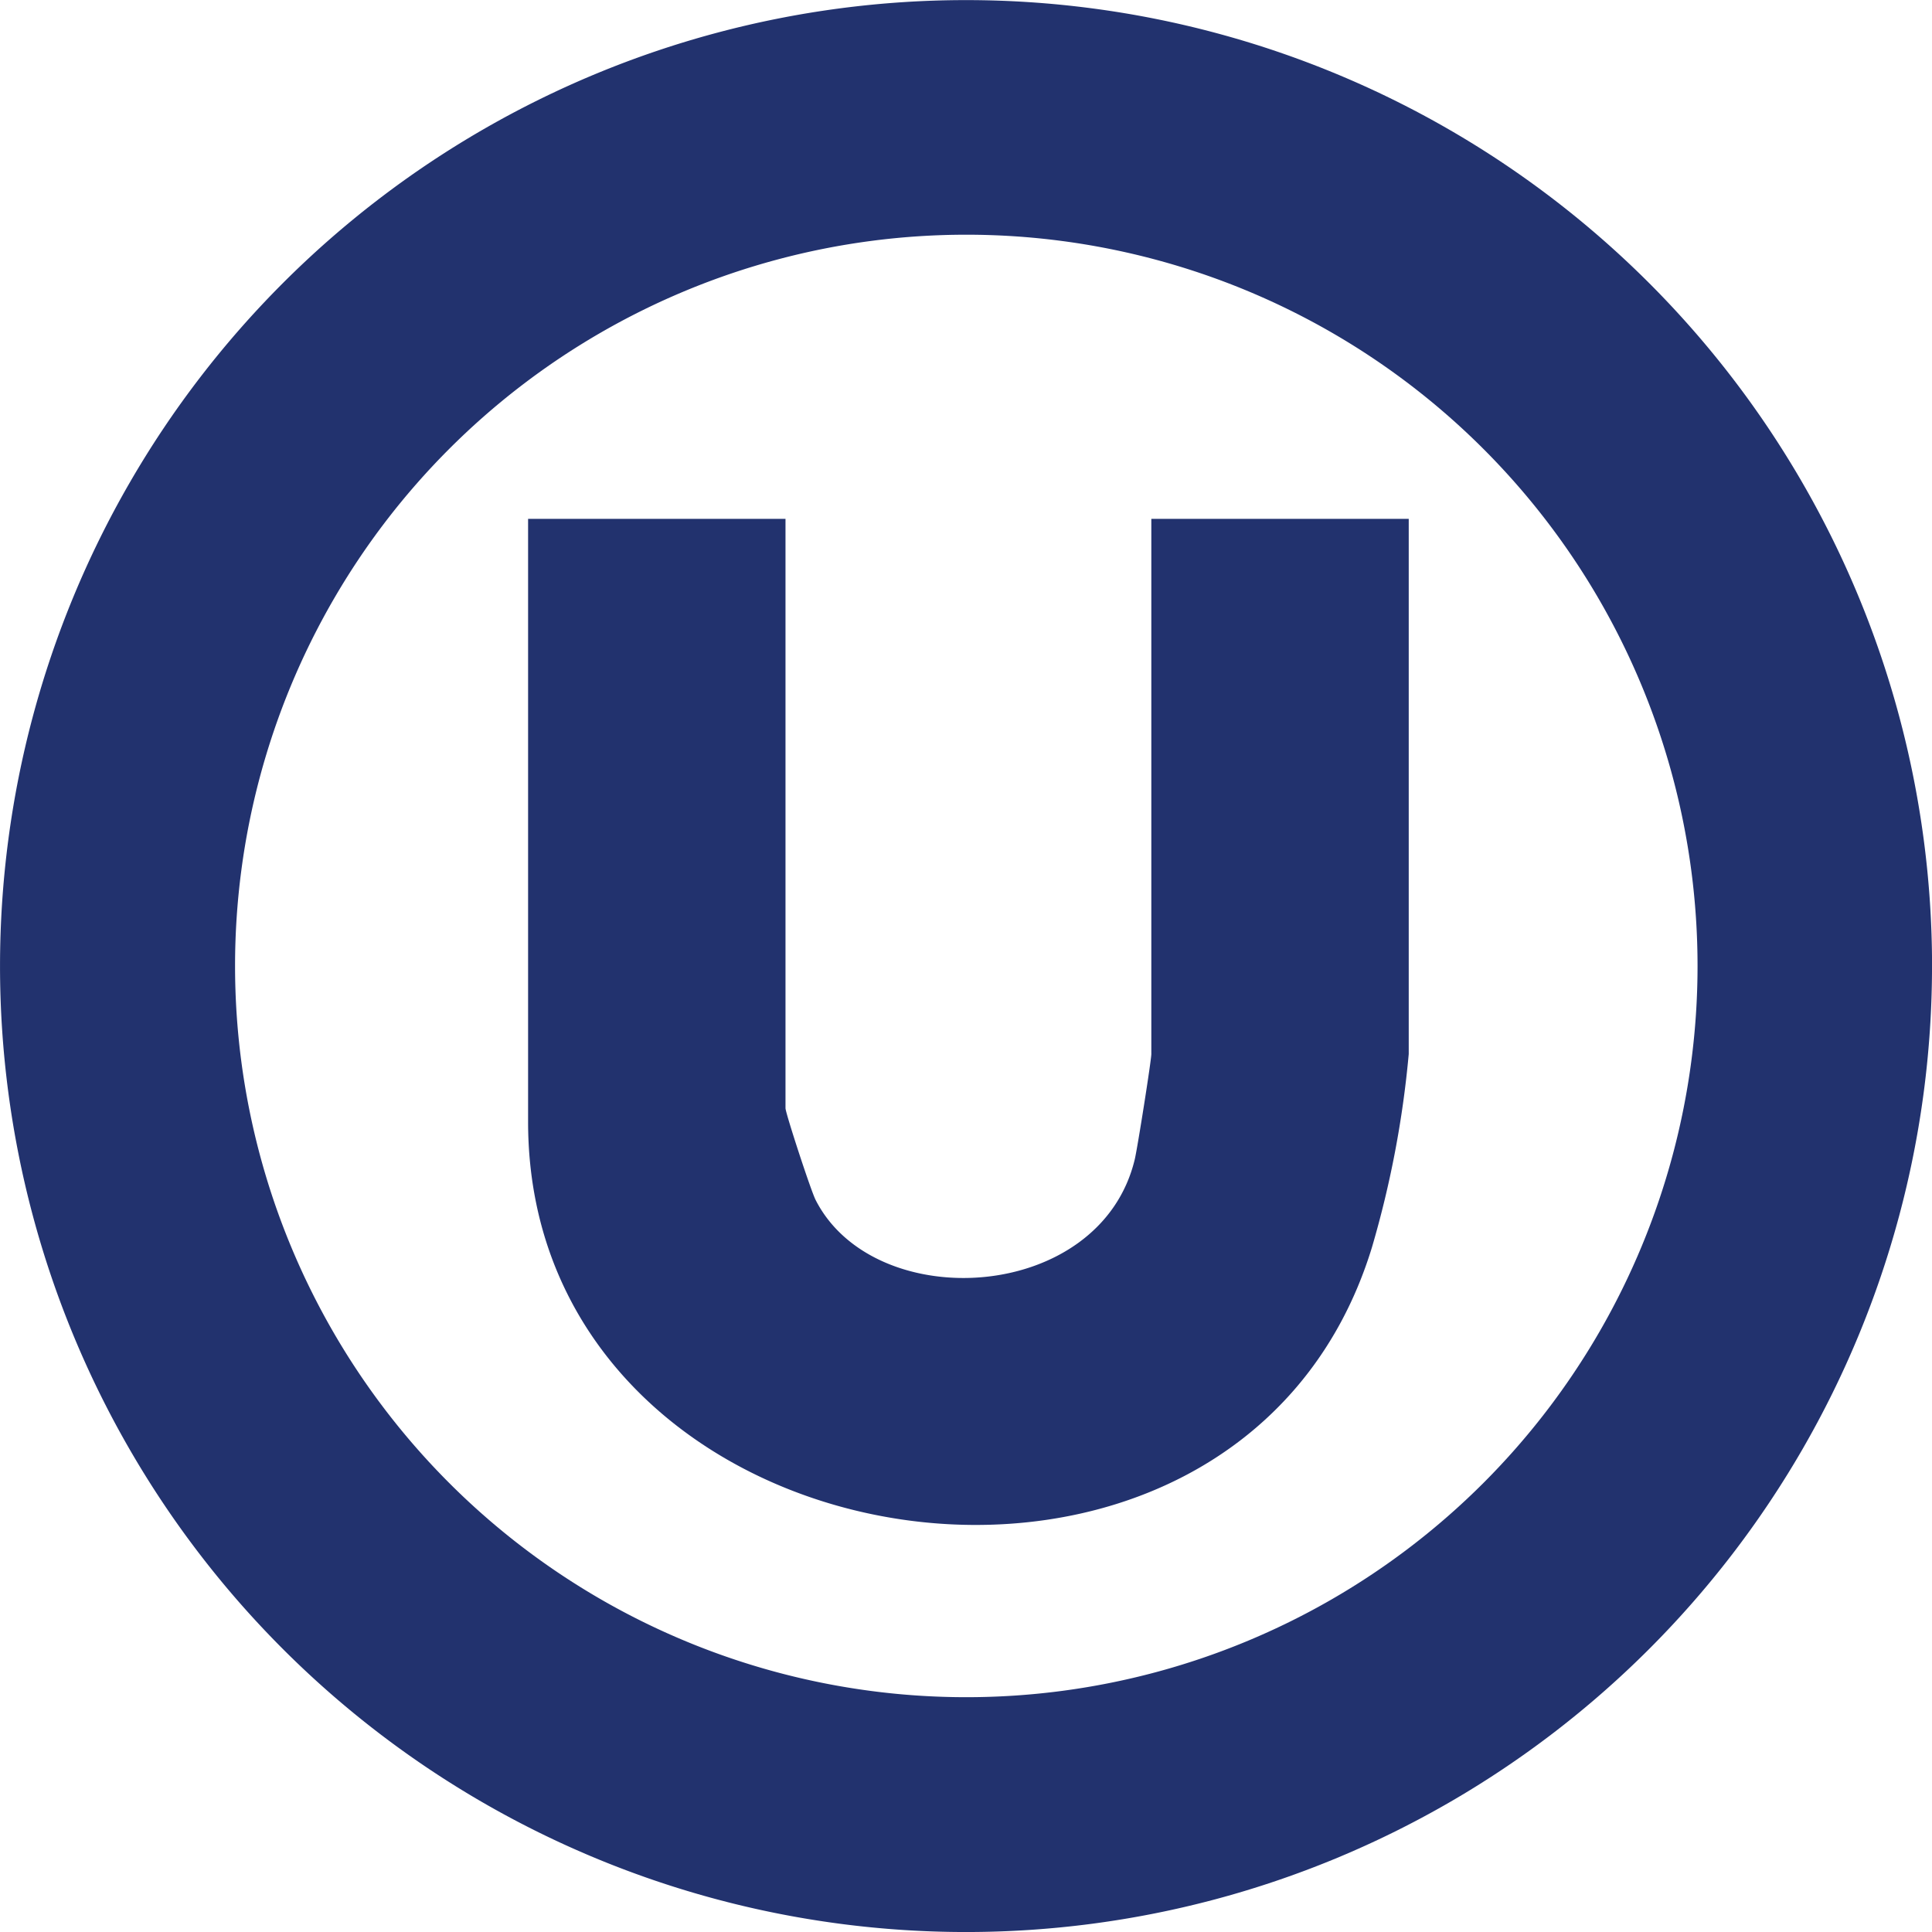 <svg xmlns="http://www.w3.org/2000/svg" xmlns:xlink="http://www.w3.org/1999/xlink" width="76.857" height="76.857" viewBox="0 0 76.857 76.857"><defs><clipPath id="clip-path"><path id="Path_290" data-name="Path 290" d="M0,37.648H76.857V-39.209H0Z" transform="translate(0 39.209)" fill="#22326e"/></clipPath></defs><g id="Group_866" data-name="Group 866" transform="translate(13109.818 -3431.477)"><g id="Group_597" data-name="Group 597" transform="translate(-13109.818 3470.686)"><g id="Group_596" data-name="Group 596" transform="translate(0 -39.209)" clip-path="url(#clip-path)"><g id="Group_594" data-name="Group 594" transform="translate(0.001 -0.001)"><path id="Path_288" data-name="Path 288" d="M37.648,18.825A38.43,38.43,0,0,1-.781,57.254a38.429,38.429,0,0,1-38.428-38.43A38.429,38.429,0,0,1-.781-19.6a38.43,38.43,0,0,1,38.43,38.43m-9.329,0A29.089,29.089,0,0,0-.77-10.267,29.089,29.089,0,0,0-29.859,18.823,29.089,29.089,0,0,0-.77,47.912,29.089,29.089,0,0,0,28.32,18.823" transform="translate(39.209 19.605)" fill="#22326e"/></g><g id="Group_595" data-name="Group 595" transform="translate(21.008 20.641)"><path id="Path_289" data-name="Path 289" d="M5.016,0V23.444c0,.192,1.011,3.289,1.2,3.654,2.35,4.6,11.322,4.1,12.694-1.619.108-.449.659-3.94.659-4.191V0h10.24V21.288a40.094,40.094,0,0,1-1.466,7.7C23,46.408-5.224,42.052-5.224,23.983V0Z" transform="translate(5.224)" fill="#22326e"/></g></g></g></g></svg>